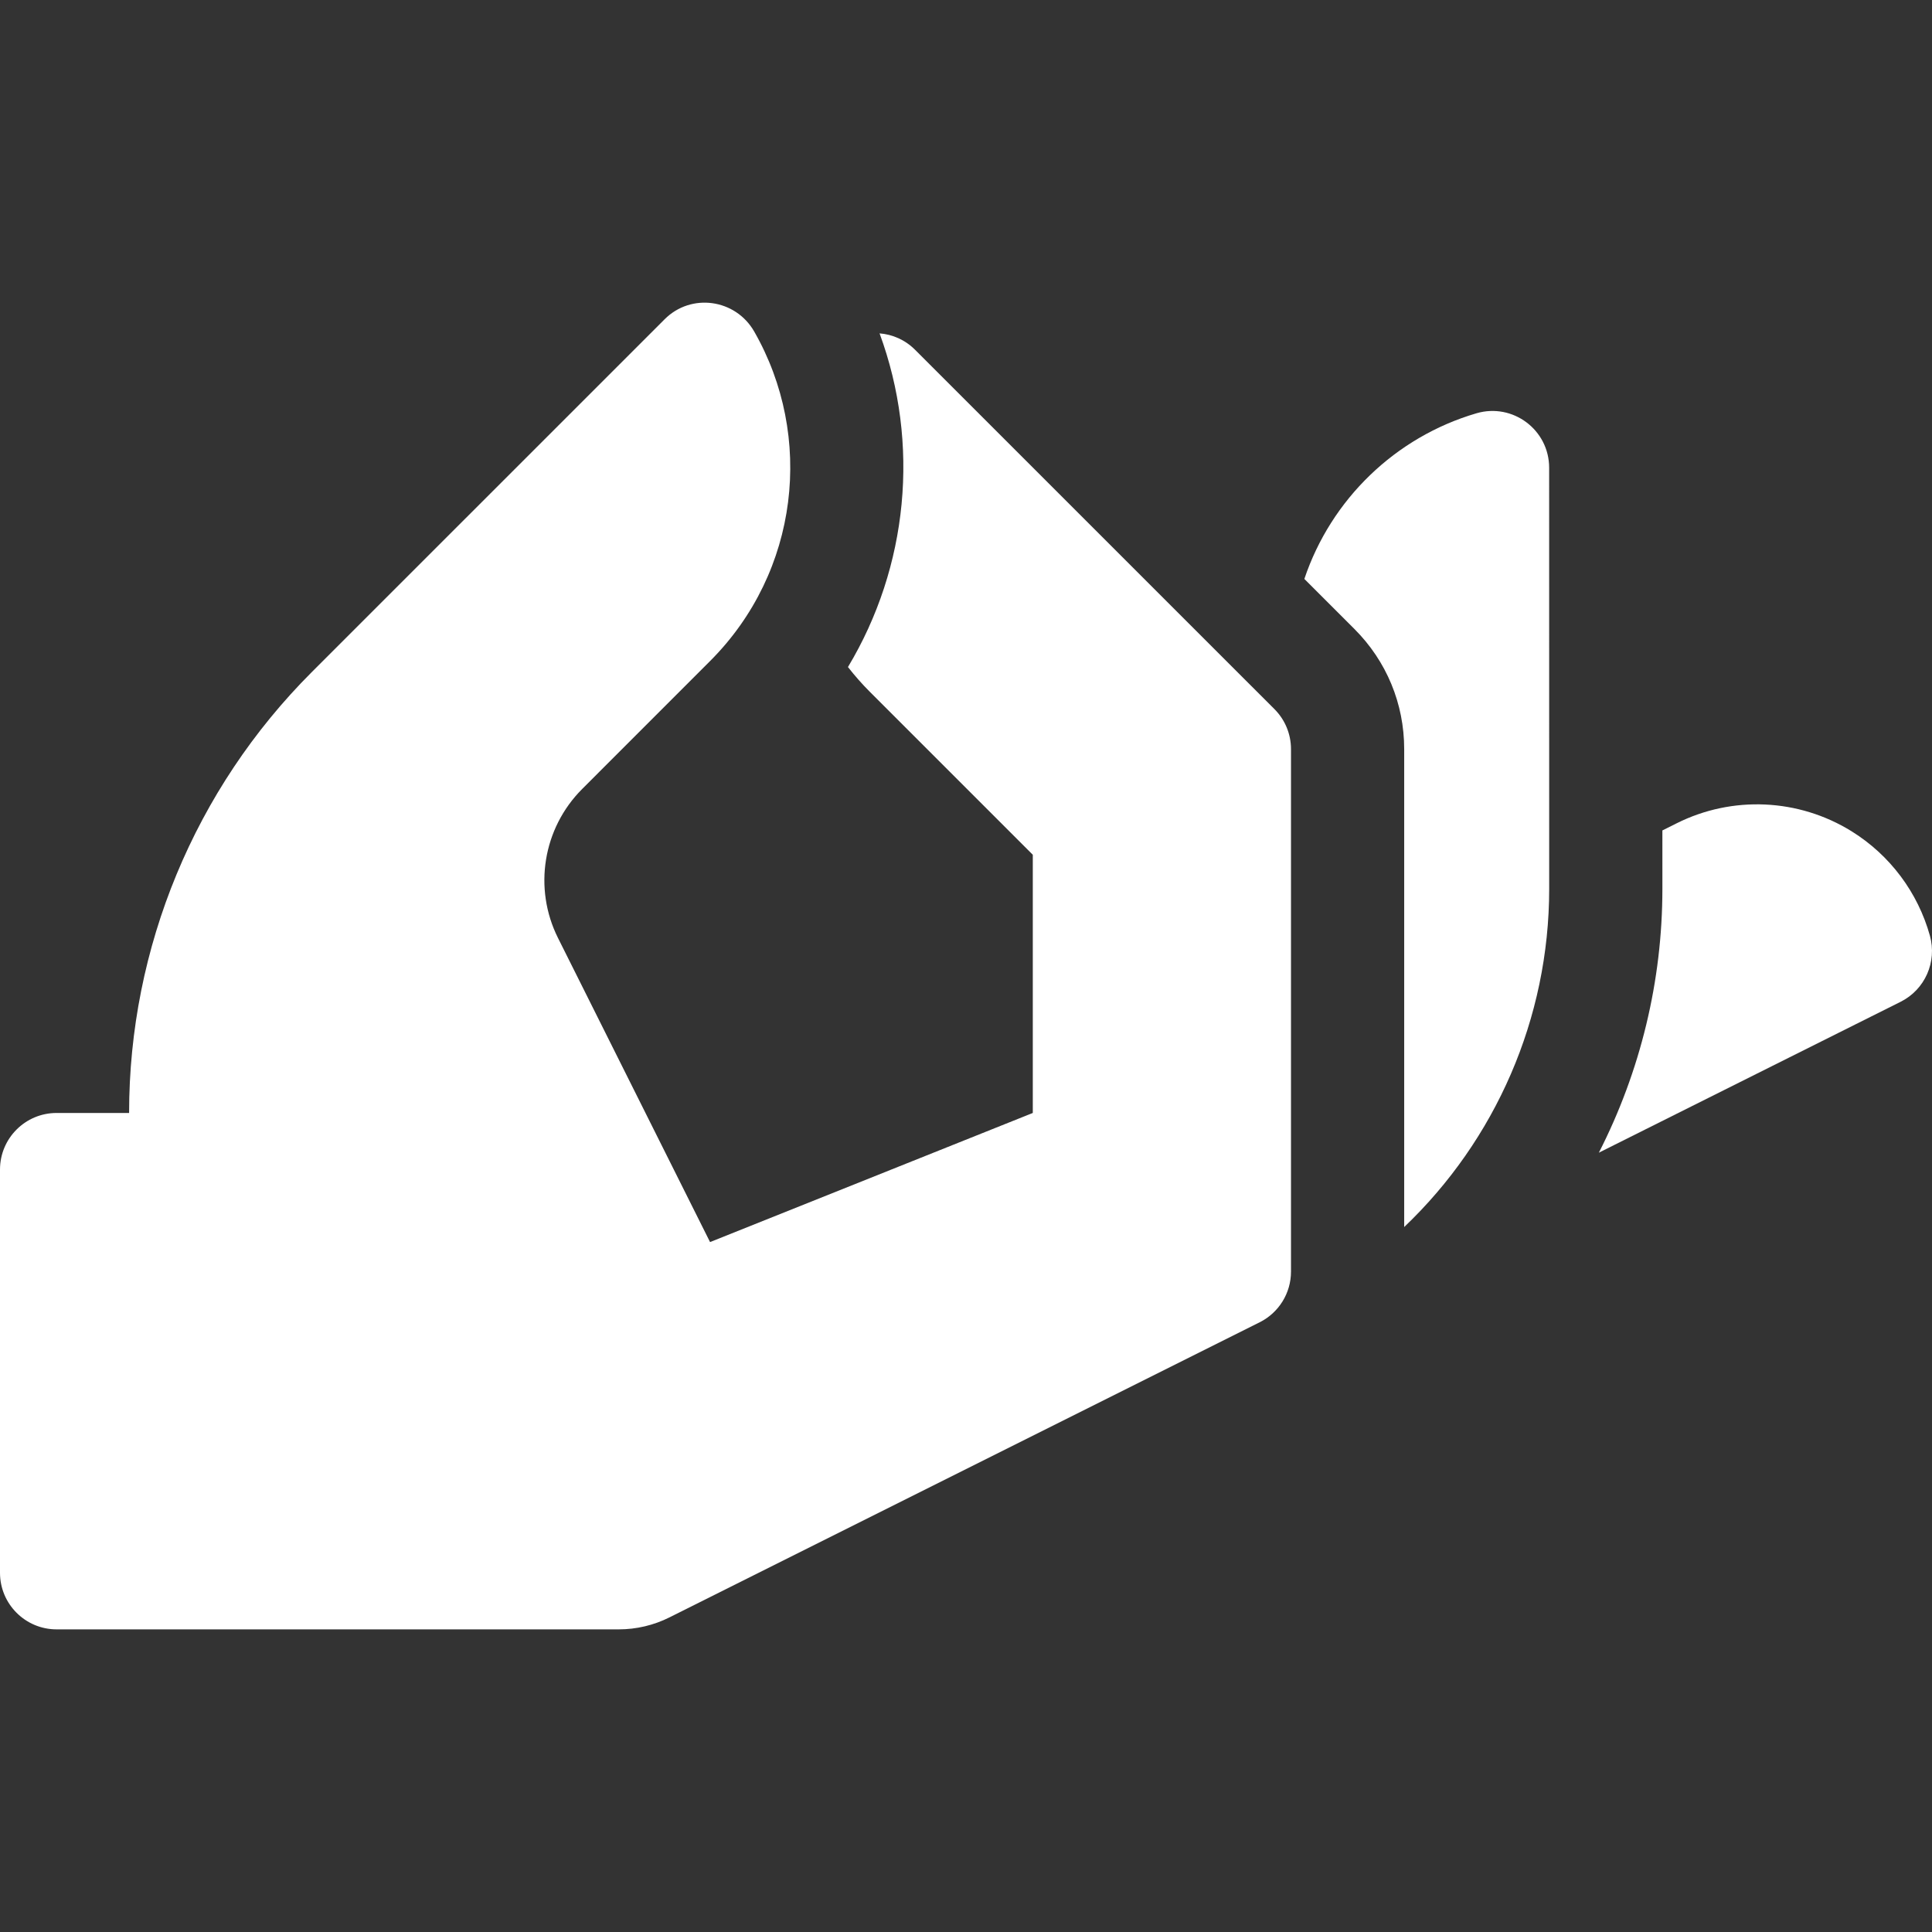 <?xml version="1.0" encoding="UTF-8"?> <svg xmlns="http://www.w3.org/2000/svg" width="512" height="512" viewBox="0 0 512 512" fill="none"><rect x="0" y="0" width="512" height="512" fill="#333333" stroke="none"/><g clip-path="url(#clip0_223_30)"><path d="M511.442 247.957C508.27 236.585 500.925 226.631 490.626 220.259C476.599 211.595 459.082 210.808 444.336 218.181L440.549 220.074L440.551 235.549C440.551 259.94 434.748 283.867 423.713 305.47L503.686 265.483C510.14 262.258 513.381 254.906 511.442 247.957Z" fill="white"></path><path d="M391.275 109.524C369.818 115.806 352.743 132.322 345.668 153.425L358.949 166.705C367.447 175.201 372.126 186.5 372.126 198.521V325.175C396.277 302.168 410.551 269.951 410.551 235.553L410.54 123.952C410.539 113.921 400.901 106.705 391.275 109.524Z" fill="white"></path><path d="M242.501 92.694C239.837 90.031 236.491 88.616 233.095 88.349C243.881 117.594 240.657 150.251 224.718 176.773C226.498 179.04 228.402 181.221 230.461 183.28L273.701 226.521V294.946L188.17 329.159L147.876 248.58C141.29 235.408 143.873 219.499 154.282 209.09L188.17 175.194C211.844 151.527 215.745 115.575 199.874 87.859C194.928 79.222 183.181 77.56 176.142 84.598L82.59 178.146C51.611 209.126 34.213 251.139 34.213 294.939V294.948H15C6.716 294.948 0 301.664 0 309.948V416.799C0 425.083 6.716 431.799 15 431.799H163.981C168.638 431.799 173.232 430.715 177.398 428.632L333.835 350.413C338.917 347.872 342.127 342.678 342.127 336.997V198.521C342.127 194.542 340.551 190.732 337.738 187.919L242.501 92.694Z" fill="white"></path></g><defs><clipPath id="clip0_223_30"><rect width="512" height="512" fill="white"></rect></clipPath></defs></svg> 